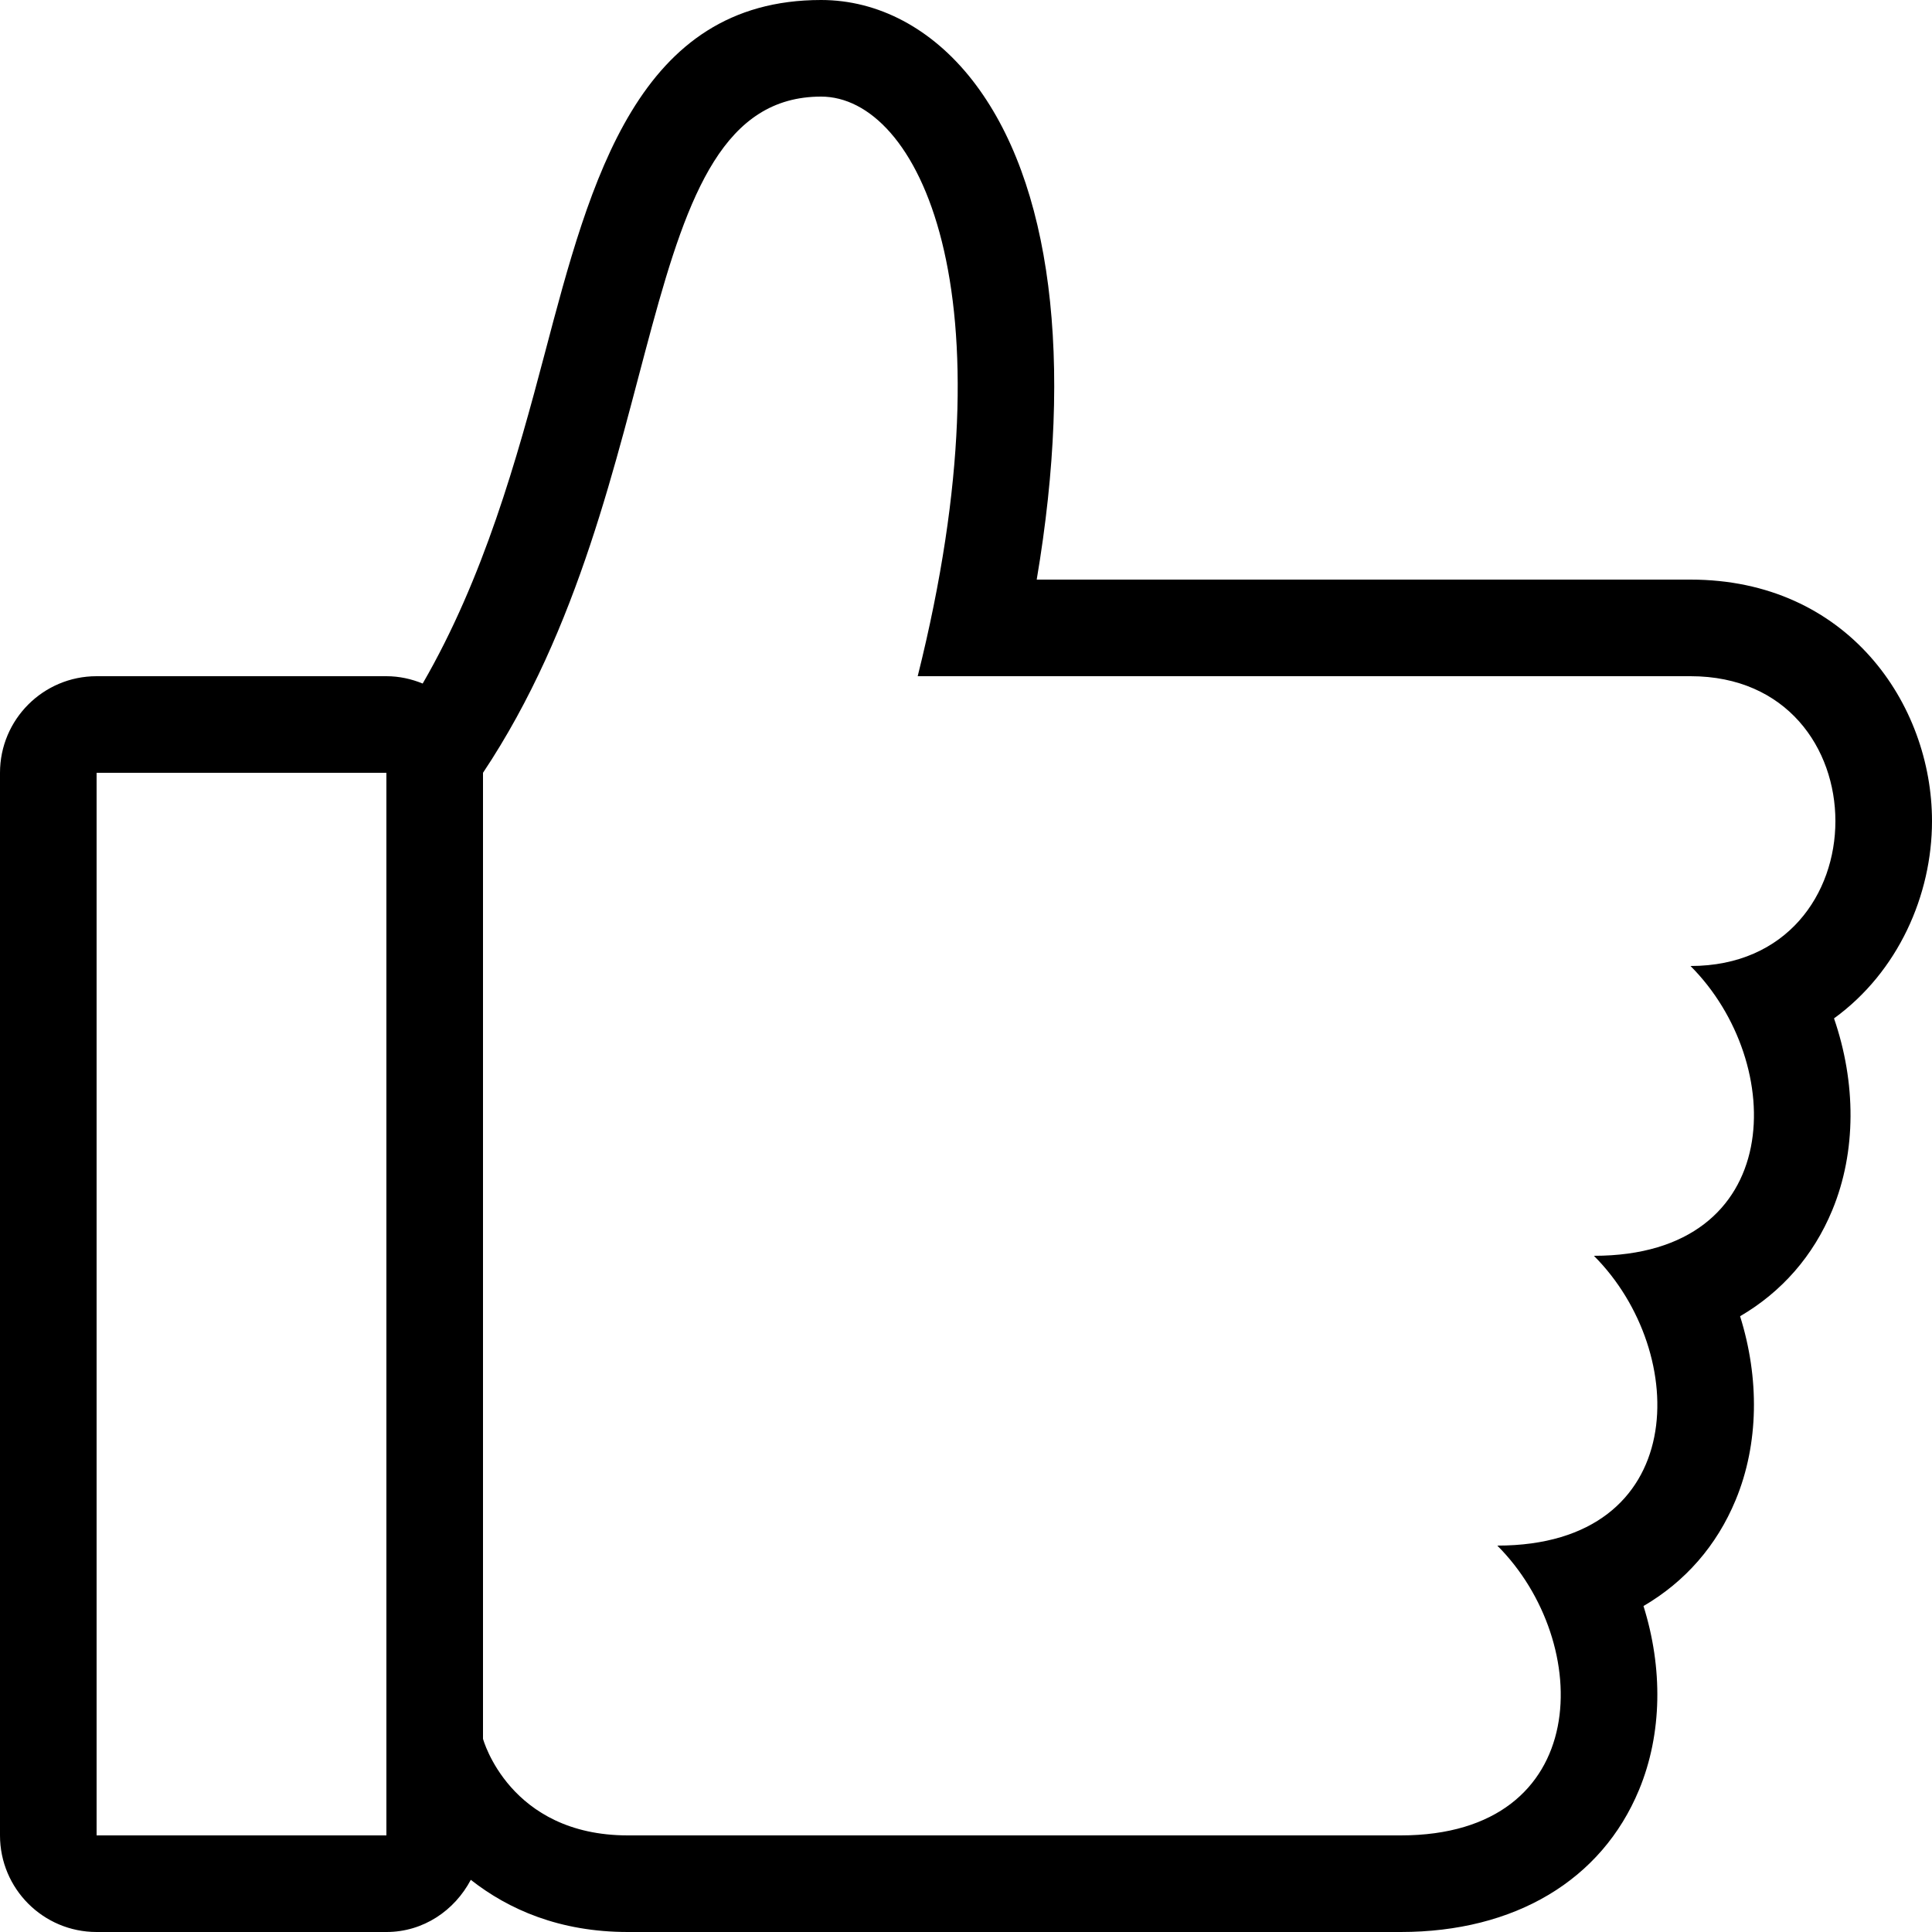 <?xml version="1.0" encoding="iso-8859-1"?>
<!-- Uploaded to: SVG Repo, www.svgrepo.com, Generator: SVG Repo Mixer Tools -->
<svg fill="#000000" height="800px" width="800px" version="1.1" id="Layer_1" xmlns="http://www.w3.org/2000/svg" xmlns:xlink="http://www.w3.org/1999/xlink" 
	 viewBox="0 0 512 512" xml:space="preserve">
<g>
	<g>
		<path d="M512,217.6c0-31.027-22.426-64-64-64H274.739c9.847-58.163,3.968-105.412-17.058-132.344C246.972,7.552,232.738,0,217.6,0
			c-48.529,0-61.065,47.539-73.19,93.517c-7.45,28.254-16.222,59.691-32.393,87.629c-2.97-1.212-6.204-1.946-9.617-1.946H25.6
			C11.46,179.2,0,190.66,0,204.8v281.6C0,500.54,11.46,512,25.6,512h76.8c9.813,0,18.074-5.709,22.366-13.824
			C134.775,506.027,148.284,512,166.4,512h204.8c30.225,0,53.248-13.73,63.164-37.675c6.195-14.942,6.306-32.358,1.178-48.708
			c10.999-6.426,19.396-15.949,24.422-28.092c6.195-14.942,6.306-32.358,1.178-48.708c11-6.426,19.396-15.949,24.422-28.092
			c6.46-15.599,6.306-33.877,0.469-50.842C503.066,257.527,512,237.175,512,217.6z M102.4,460.8v25.6H25.6V204.8h76.8V460.8z
			 M448,256c25.6,25.6,25.6,76.8-25.6,76.8c25.6,25.6,25.6,76.8-25.6,76.8c25.6,25.6,25.6,76.8-25.6,76.8c-25.6,0-173.329,0-204.8,0
			c-31.462,0-38.4-25.6-38.4-25.6v-256c51.2-76.8,38.4-179.2,89.6-179.2c25.6,0,51.2,51.2,25.6,153.6c102.4,0,153.6,0,204.8,0
			C499.2,179.2,499.2,256,448,256z"/>
	</g>
</g>
</svg>